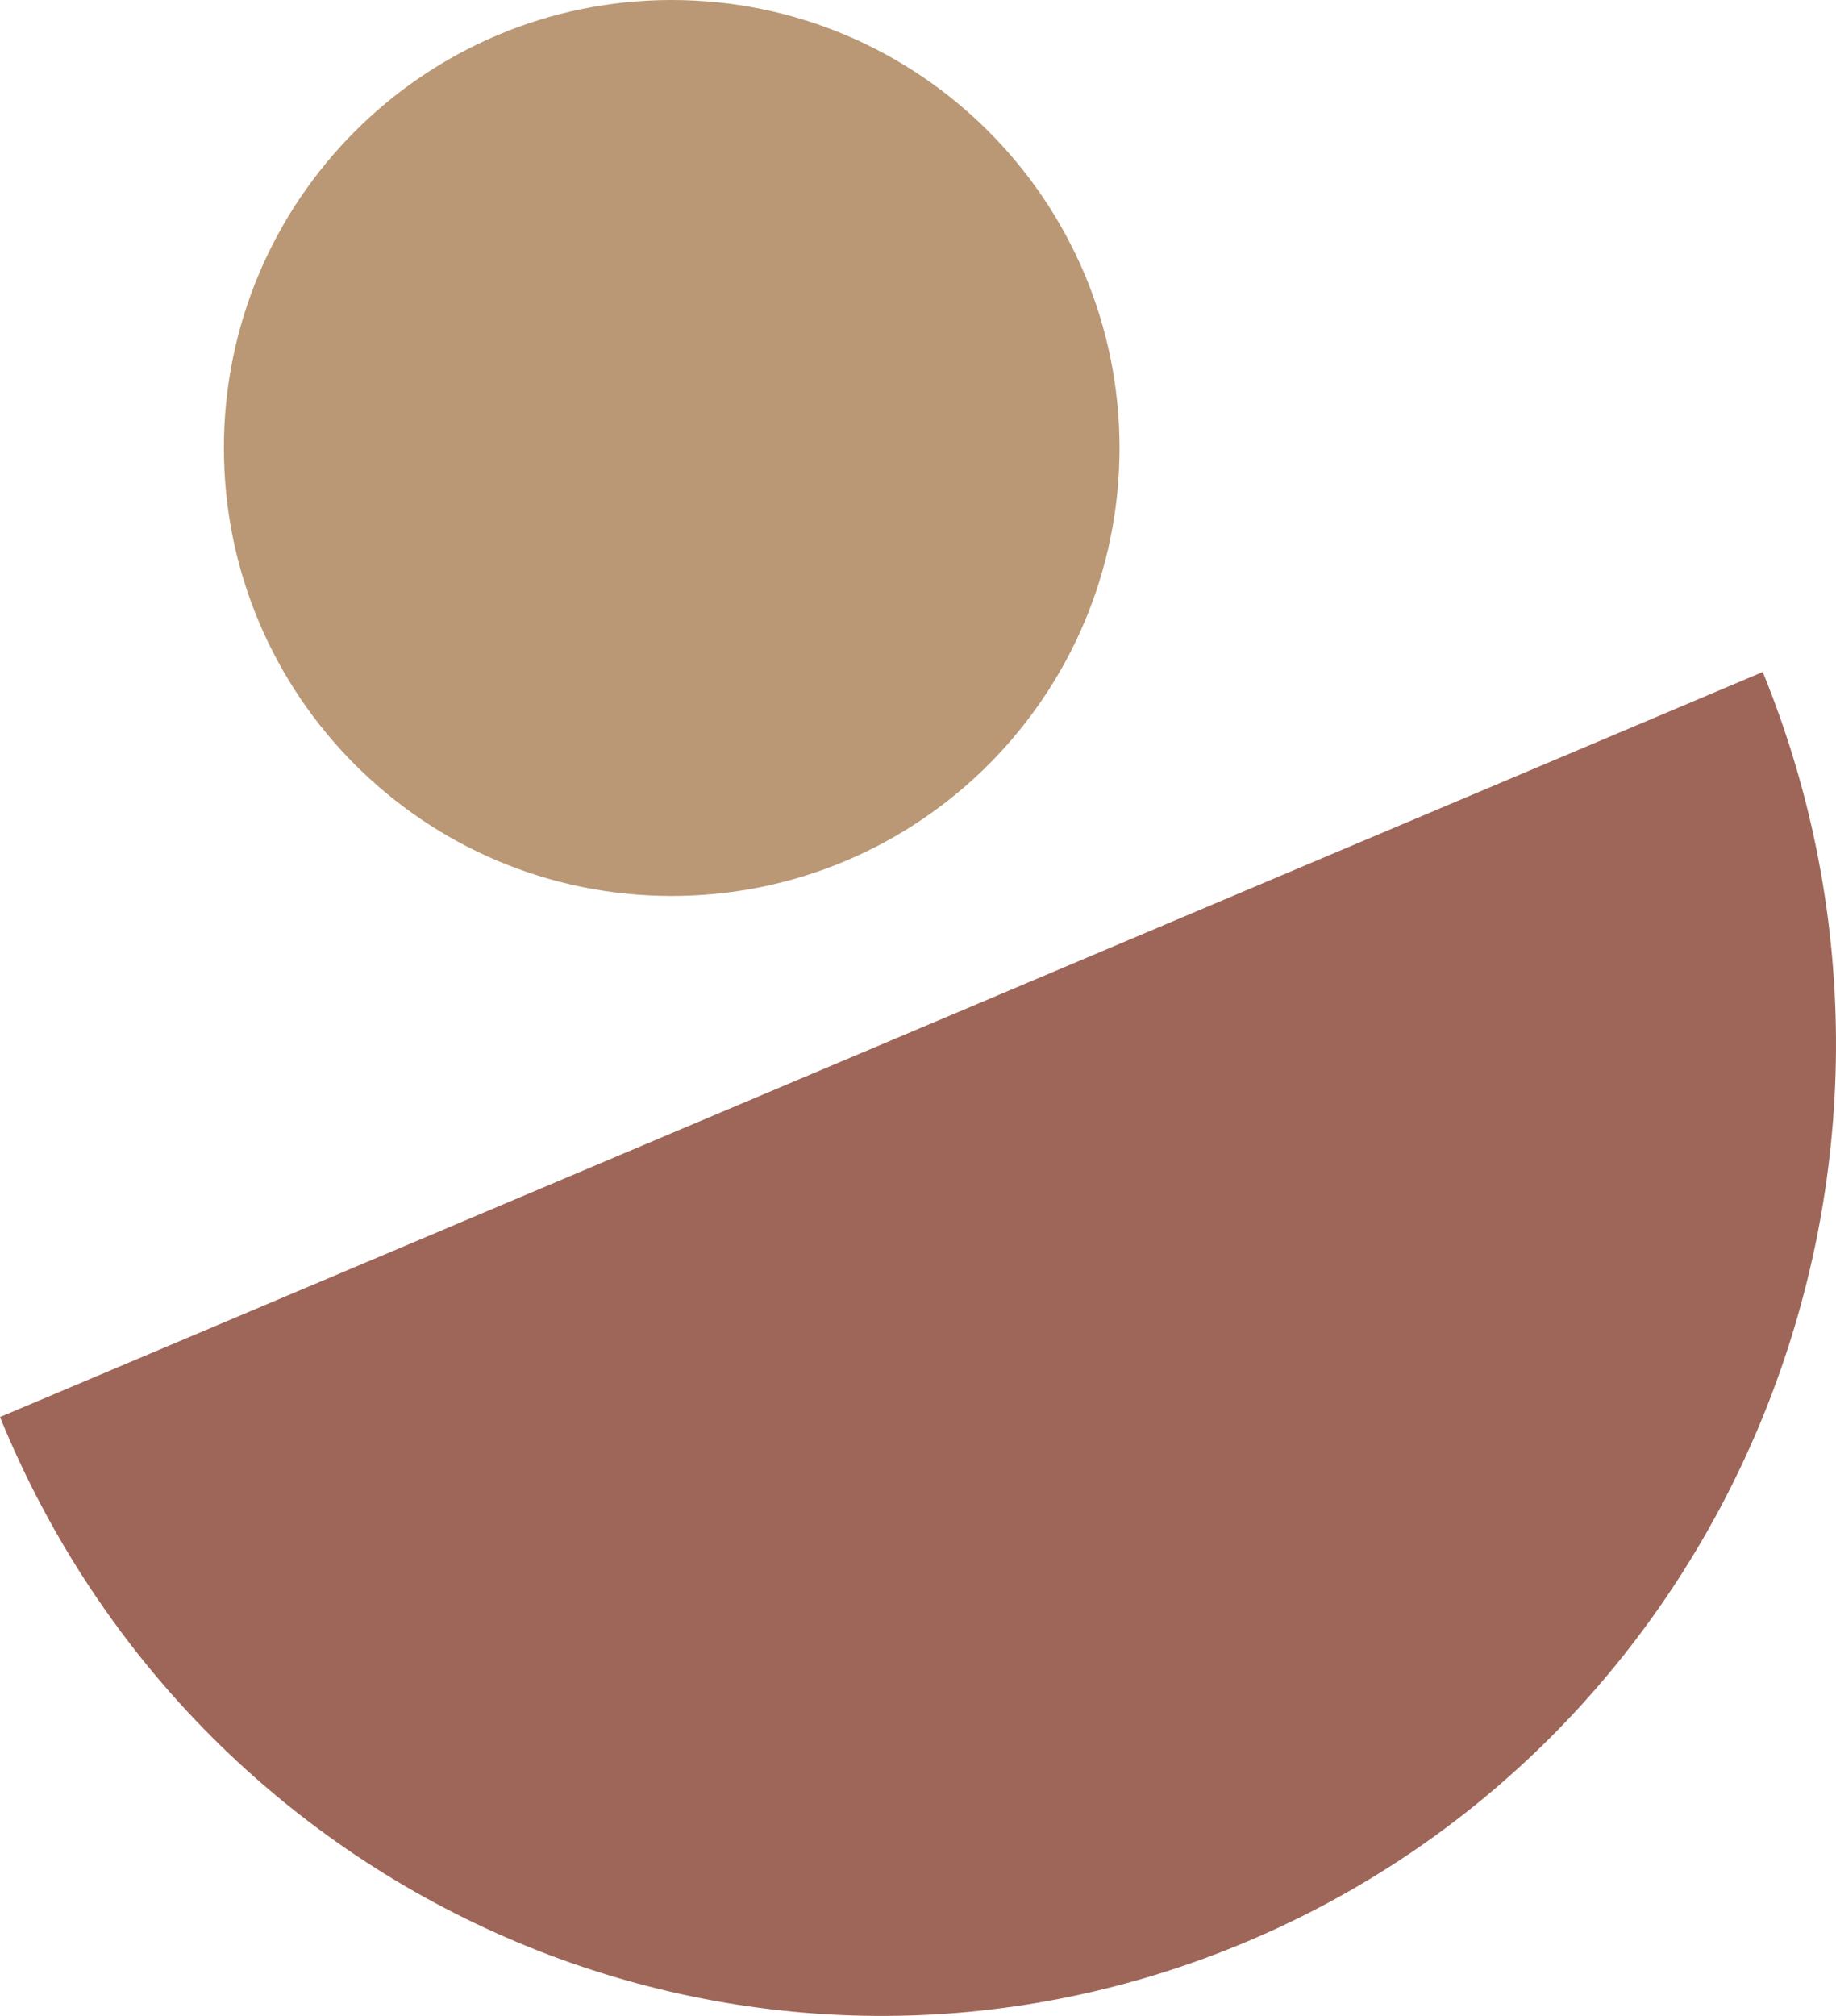 <?xml version="1.0" encoding="UTF-8"?>
<svg width="41px" height="45px" viewBox="0 0 41 45" version="1.1" xmlns="http://www.w3.org/2000/svg" xmlns:xlink="http://www.w3.org/1999/xlink">
    <title>Group 16 Copy 2</title>
    <g id="Desktop" stroke="none" stroke-width="1" fill="none" fill-rule="evenodd">
        <g id="Landing-page" transform="translate(-147, -1151)">
            <g id="Group-15-Copy" transform="translate(1, 1080)">
                <g id="Group-16-Copy-2" transform="translate(146, 71)">
                    <path d="M25,10 C25,15.523 20.523,20 15,20 C9.477,20 5,15.523 5,10 C5,4.477 9.477,0 15,0 C20.523,0 25,4.477 25,10" id="Fill-14" fill="#BA9875"></path>
                    <path d="M39.364,15 C43.879,26.056 38.728,38.743 27.858,43.336 C16.988,47.928 4.515,42.689 0,31.632" id="Fill-15" fill="#9E6658"></path>
                </g>
            </g>
        </g>
    </g>
</svg>